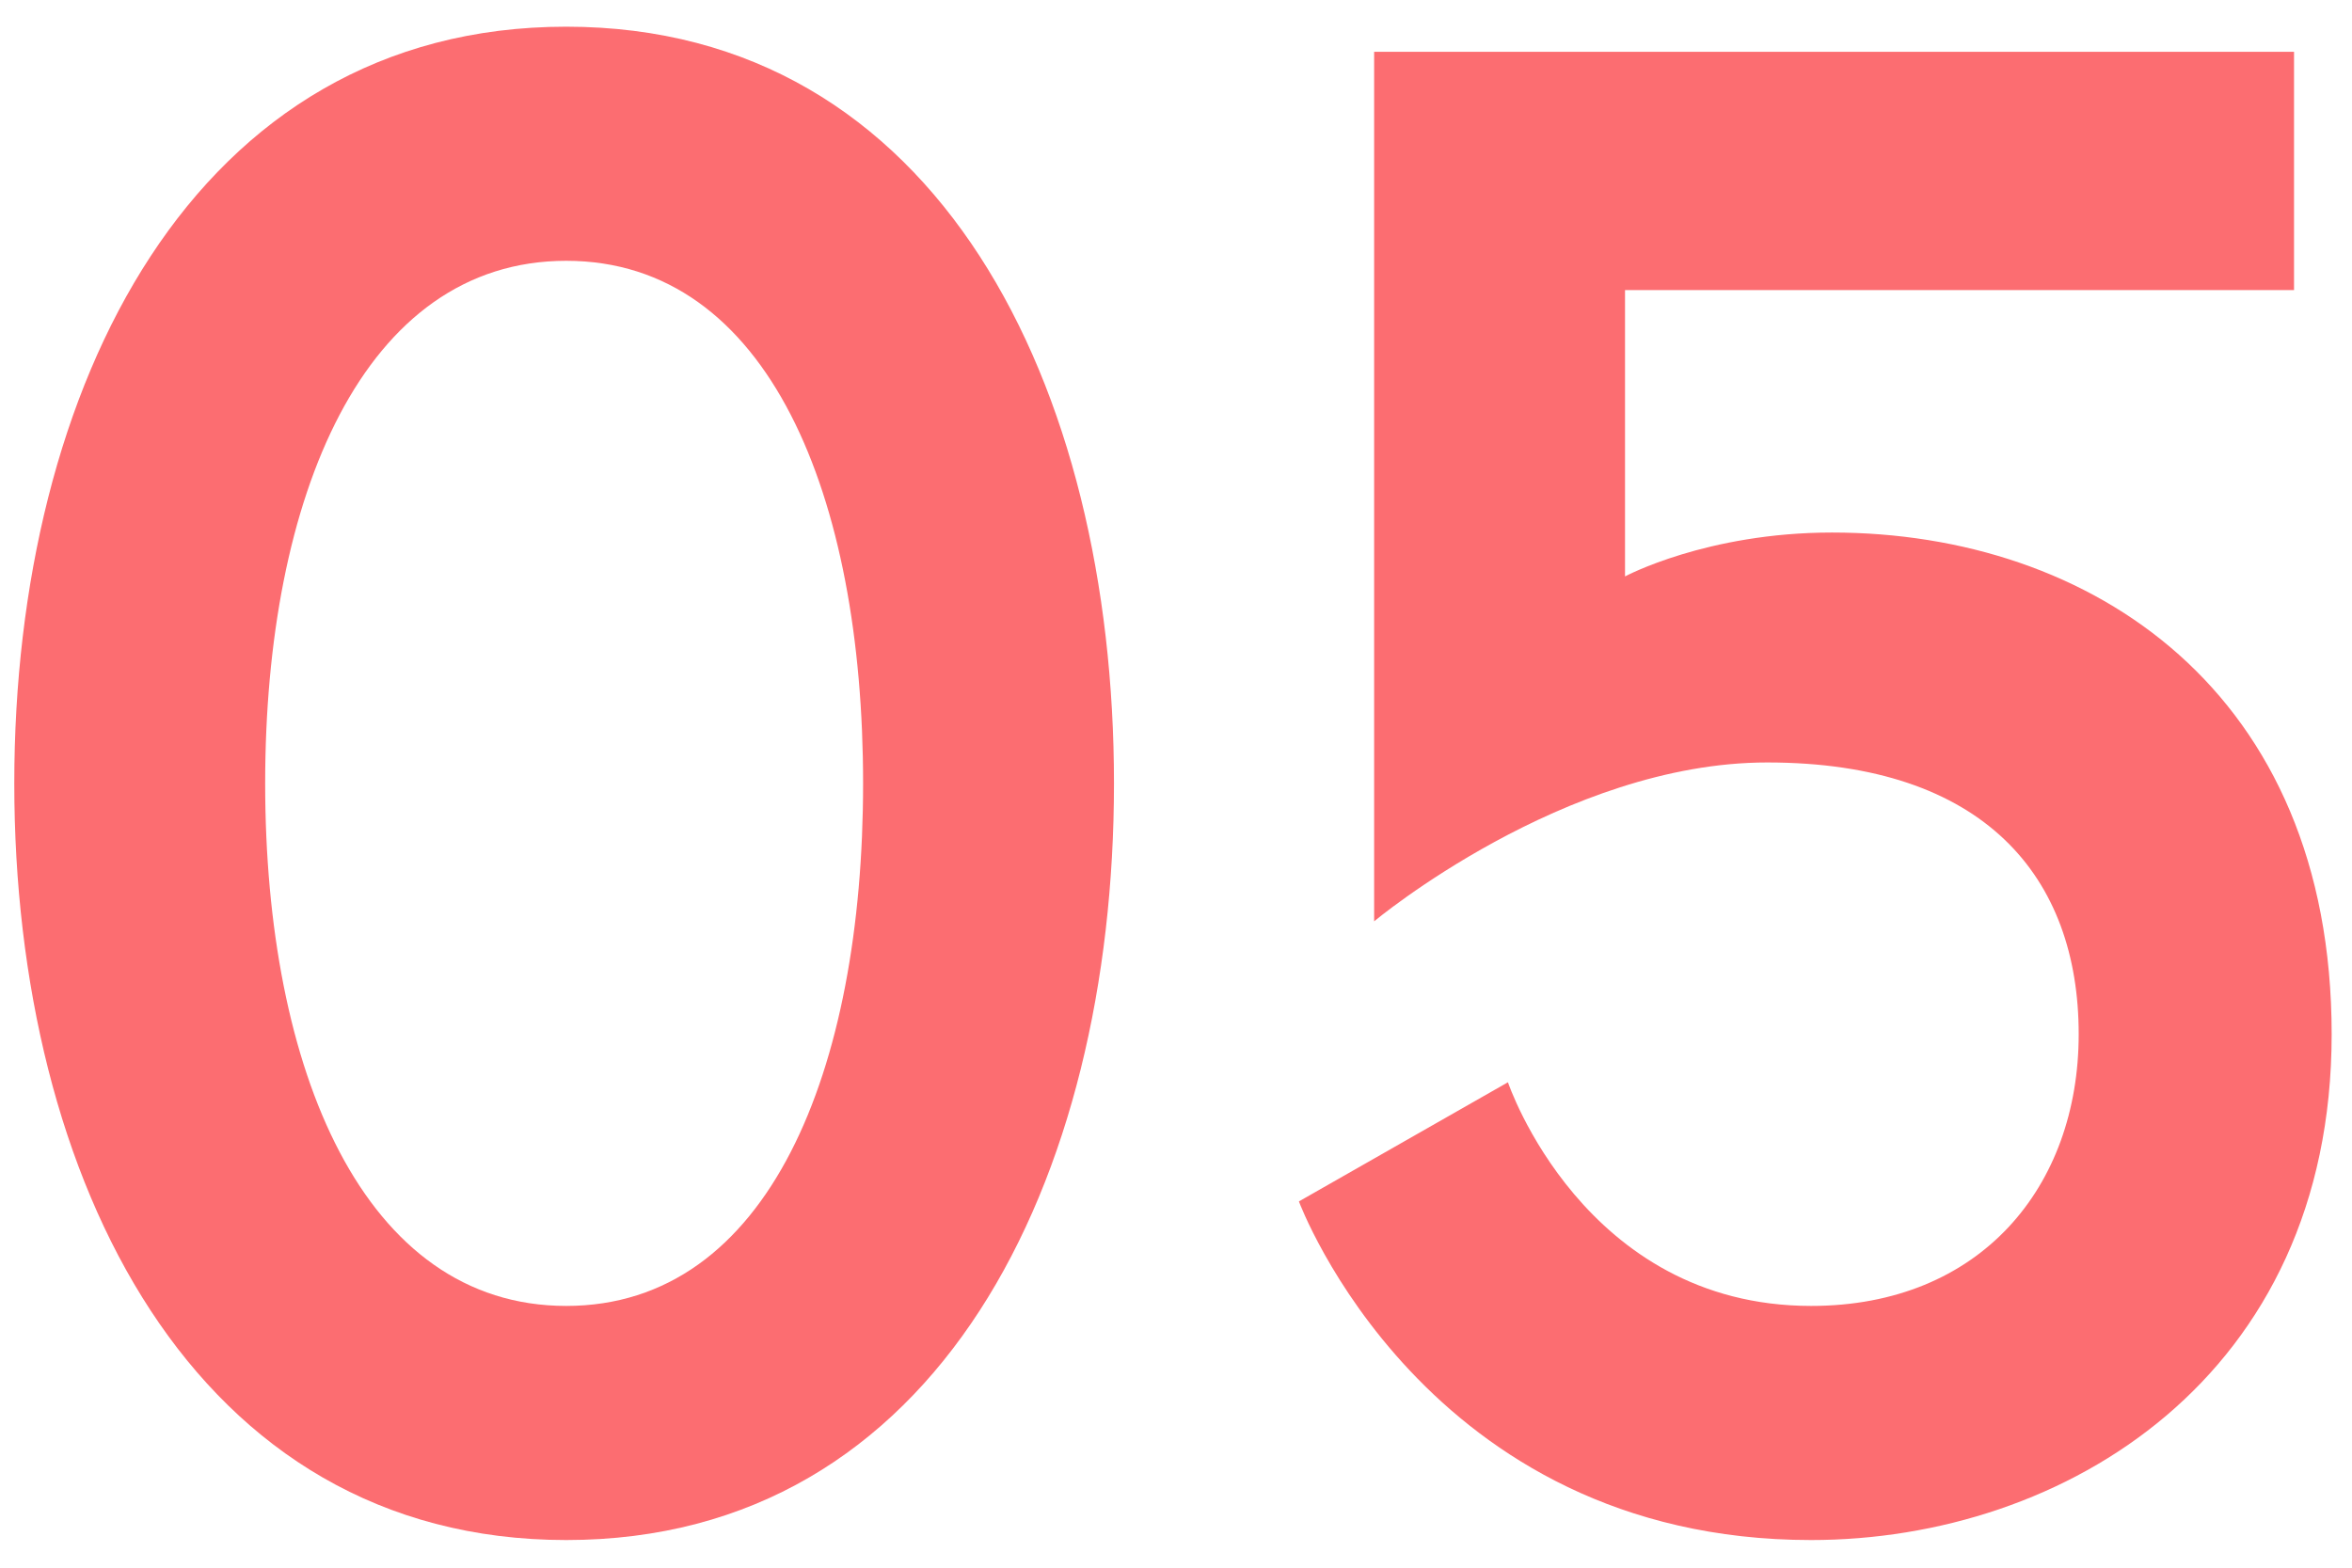 <svg width="54" height="36" viewBox="0 0 54 36" fill="none" xmlns="http://www.w3.org/2000/svg">
<path d="M13 0.613C21.544 0.613 25.576 8.869 25.576 17.989C25.576 27.109 21.544 35.365 13 35.365C4.456 35.365 0.328 27.109 0.328 17.989C0.328 8.869 4.456 0.613 13 0.613ZM13 29.989C17.656 29.989 19.816 24.565 19.816 17.989C19.816 11.413 17.656 5.989 13 5.989C8.344 5.989 6.088 11.413 6.088 17.989C6.088 24.565 8.344 29.989 13 29.989Z" fill="#FC6D71"/>
<path d="M53.533 23.749C53.533 31.621 47.389 35.365 41.581 35.365C32.702 35.365 29.822 27.589 29.822 27.589L34.621 24.853C34.621 24.853 36.349 29.989 41.581 29.989C45.469 29.989 47.725 27.253 47.725 23.749C47.725 20.149 45.566 17.509 40.574 17.509C35.917 17.509 31.549 21.157 31.549 21.157V1.189H52.669V6.661H37.309V13.237C37.309 13.237 39.181 12.229 42.062 12.229C48.014 12.229 53.533 15.877 53.533 23.749Z" fill="#FC6D71"/>
</svg>
